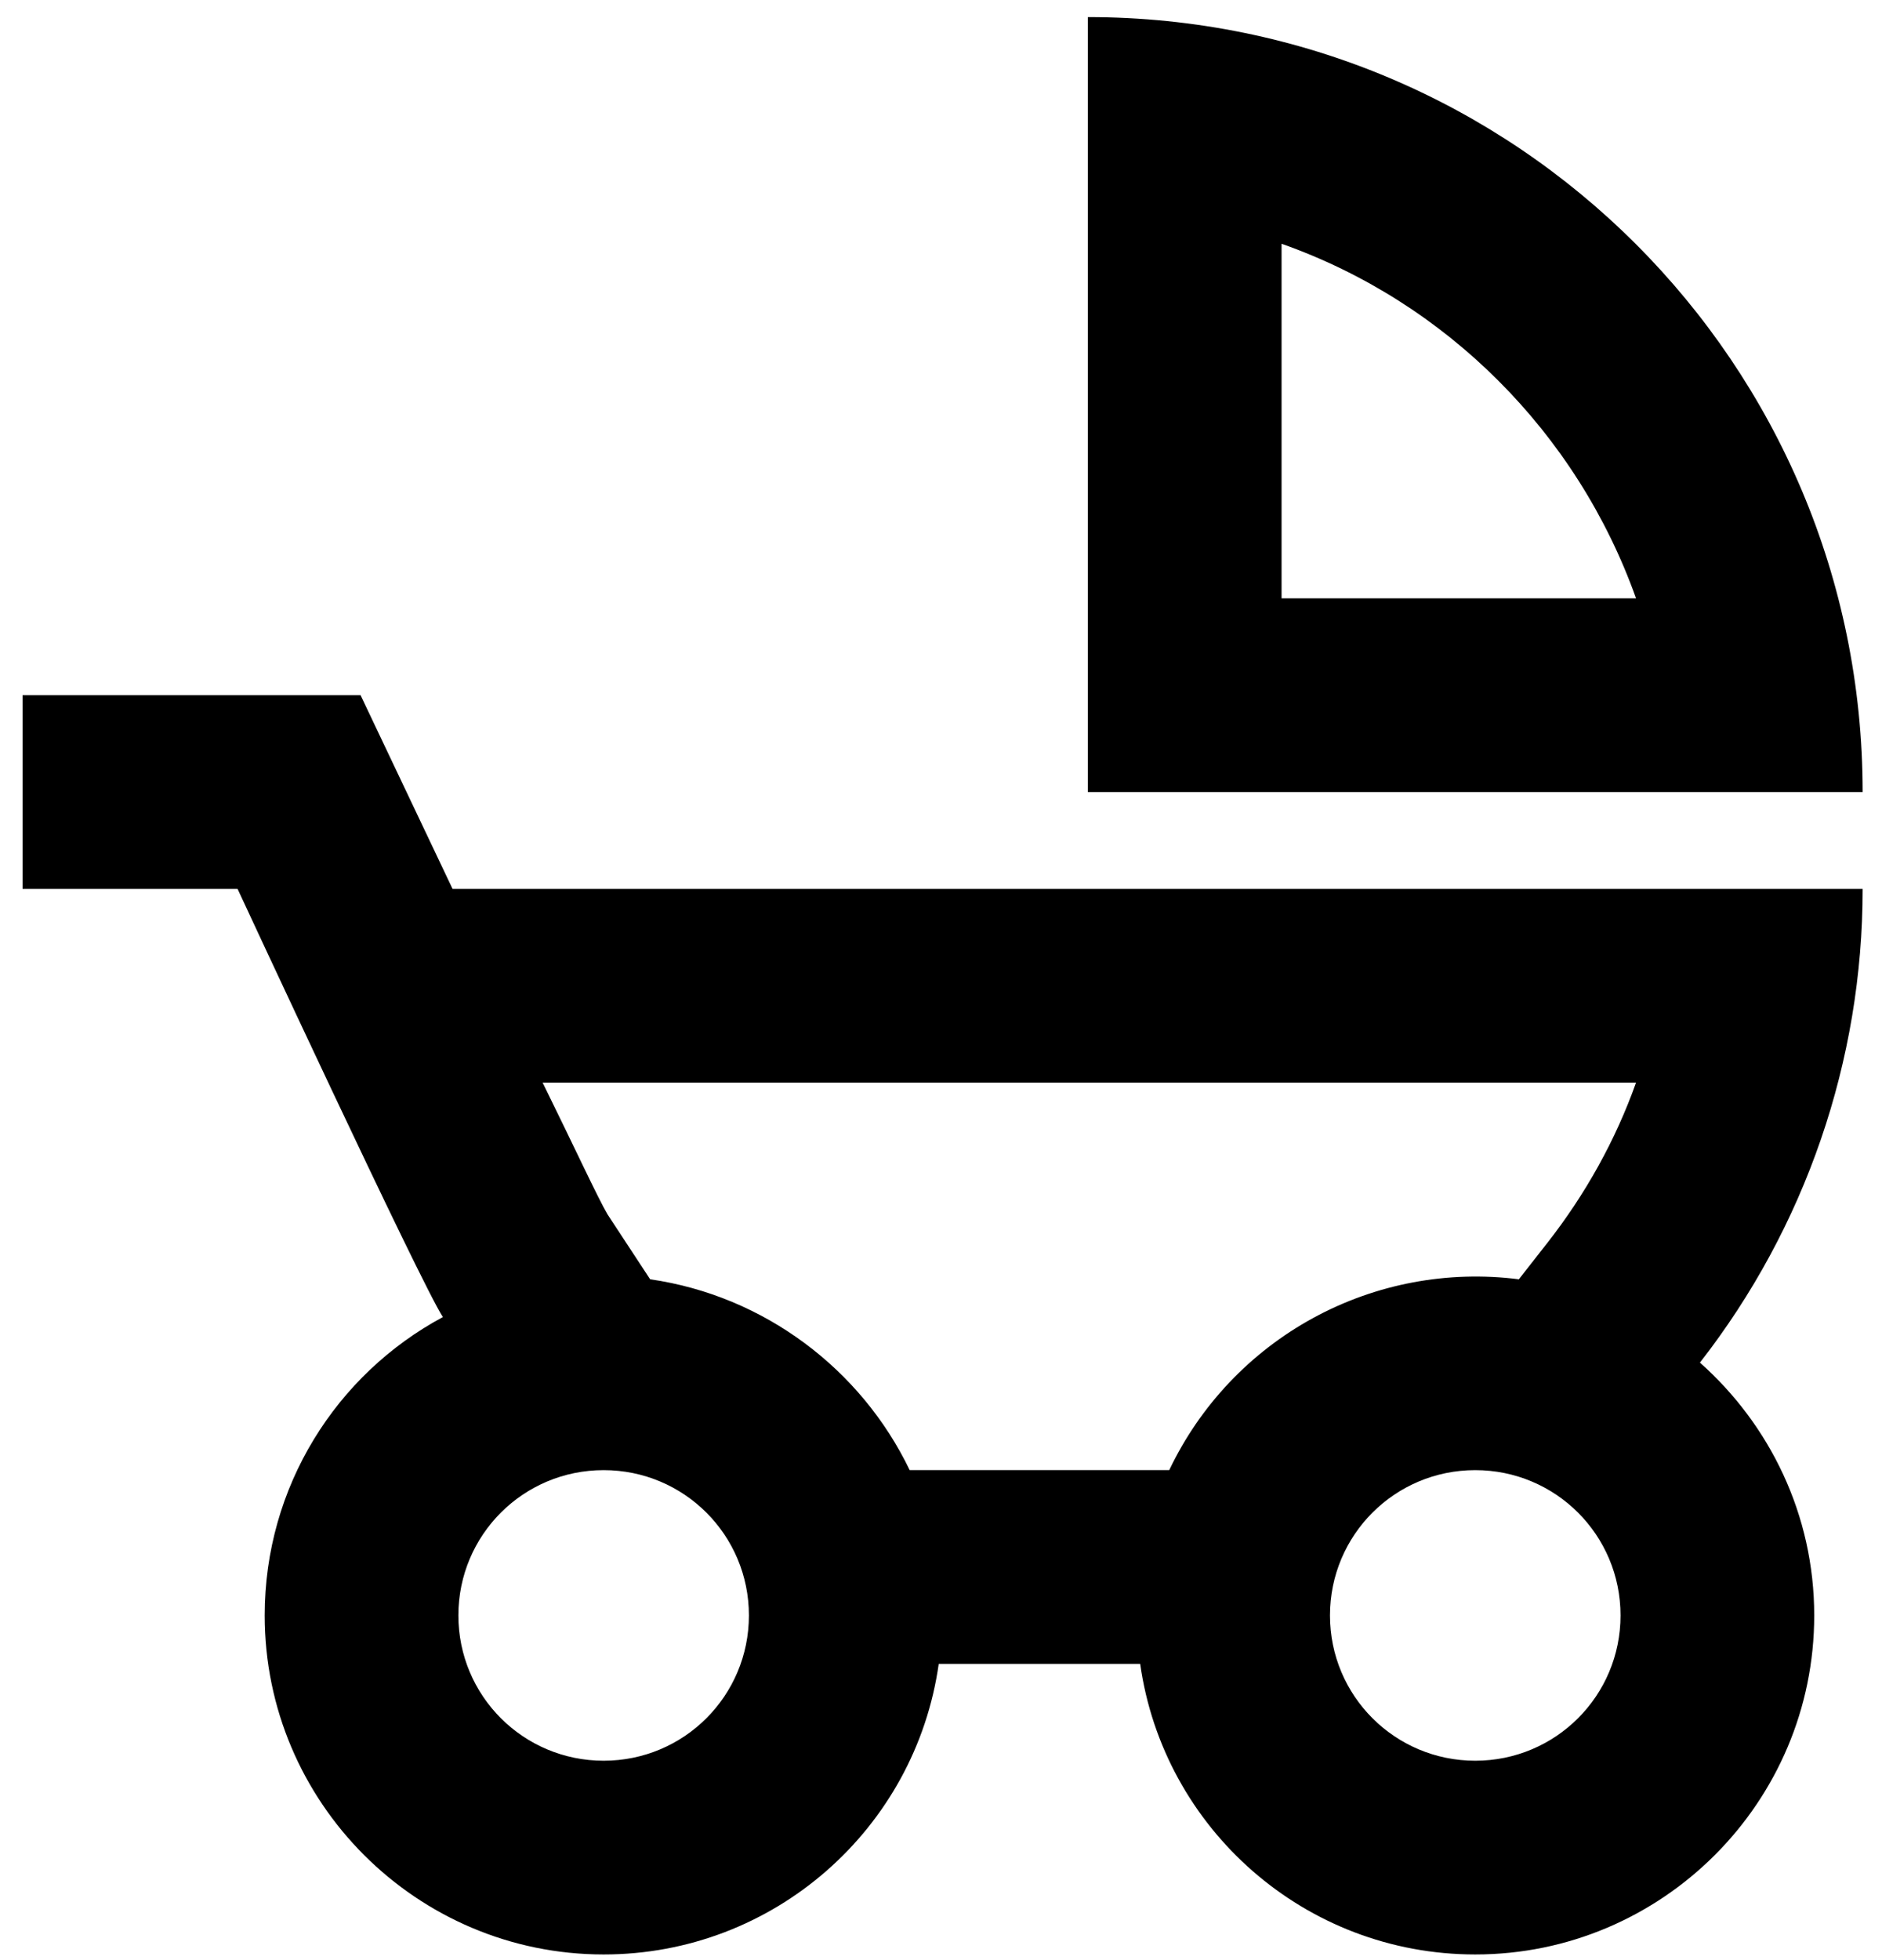 <?xml version="1.0" encoding="UTF-8"?> <svg xmlns="http://www.w3.org/2000/svg" width="73" height="76" viewBox="0 0 73 76" fill="none"> <path d="M42.197 0.663V30.715H72.249C72.249 14.111 58.801 0.663 42.197 0.663ZM49.71 23.202V9.453C56.096 11.707 61.168 16.778 63.459 23.202H49.71ZM17.554 34.471L13.986 26.959H0.875V34.471H9.215C9.215 34.471 16.315 49.761 17.179 51.075C13.047 53.292 10.267 57.649 10.267 62.645C10.267 69.895 16.165 75.793 23.415 75.793C30.026 75.793 35.511 70.91 36.412 64.524H44.226C45.127 70.91 50.612 75.793 57.223 75.793C64.473 75.793 70.371 69.895 70.371 62.645C70.371 58.739 68.643 55.245 65.938 52.841C70.031 47.592 72.252 41.127 72.249 34.471H17.554V34.471ZM23.415 68.28C20.297 68.28 17.78 65.763 17.78 62.645C17.78 59.527 20.297 57.011 23.415 57.011C26.532 57.011 29.049 59.527 29.049 62.645C29.049 65.763 26.532 68.28 23.415 68.28ZM57.223 68.28C54.105 68.28 51.588 65.763 51.588 62.645C51.588 59.527 54.105 57.011 57.223 57.011C60.341 57.011 62.858 59.527 62.858 62.645C62.858 65.763 60.341 68.28 57.223 68.28ZM60.003 48.22L58.914 49.61C56.162 49.258 53.369 49.783 50.934 51.112C48.498 52.441 46.545 54.506 45.353 57.011H35.285C33.407 53.104 29.65 50.249 25.218 49.61L23.565 47.093C23.189 46.455 22.288 44.501 21.048 41.984H63.459C62.67 44.201 61.506 46.304 60.003 48.22Z" fill="black"></path> </svg> 